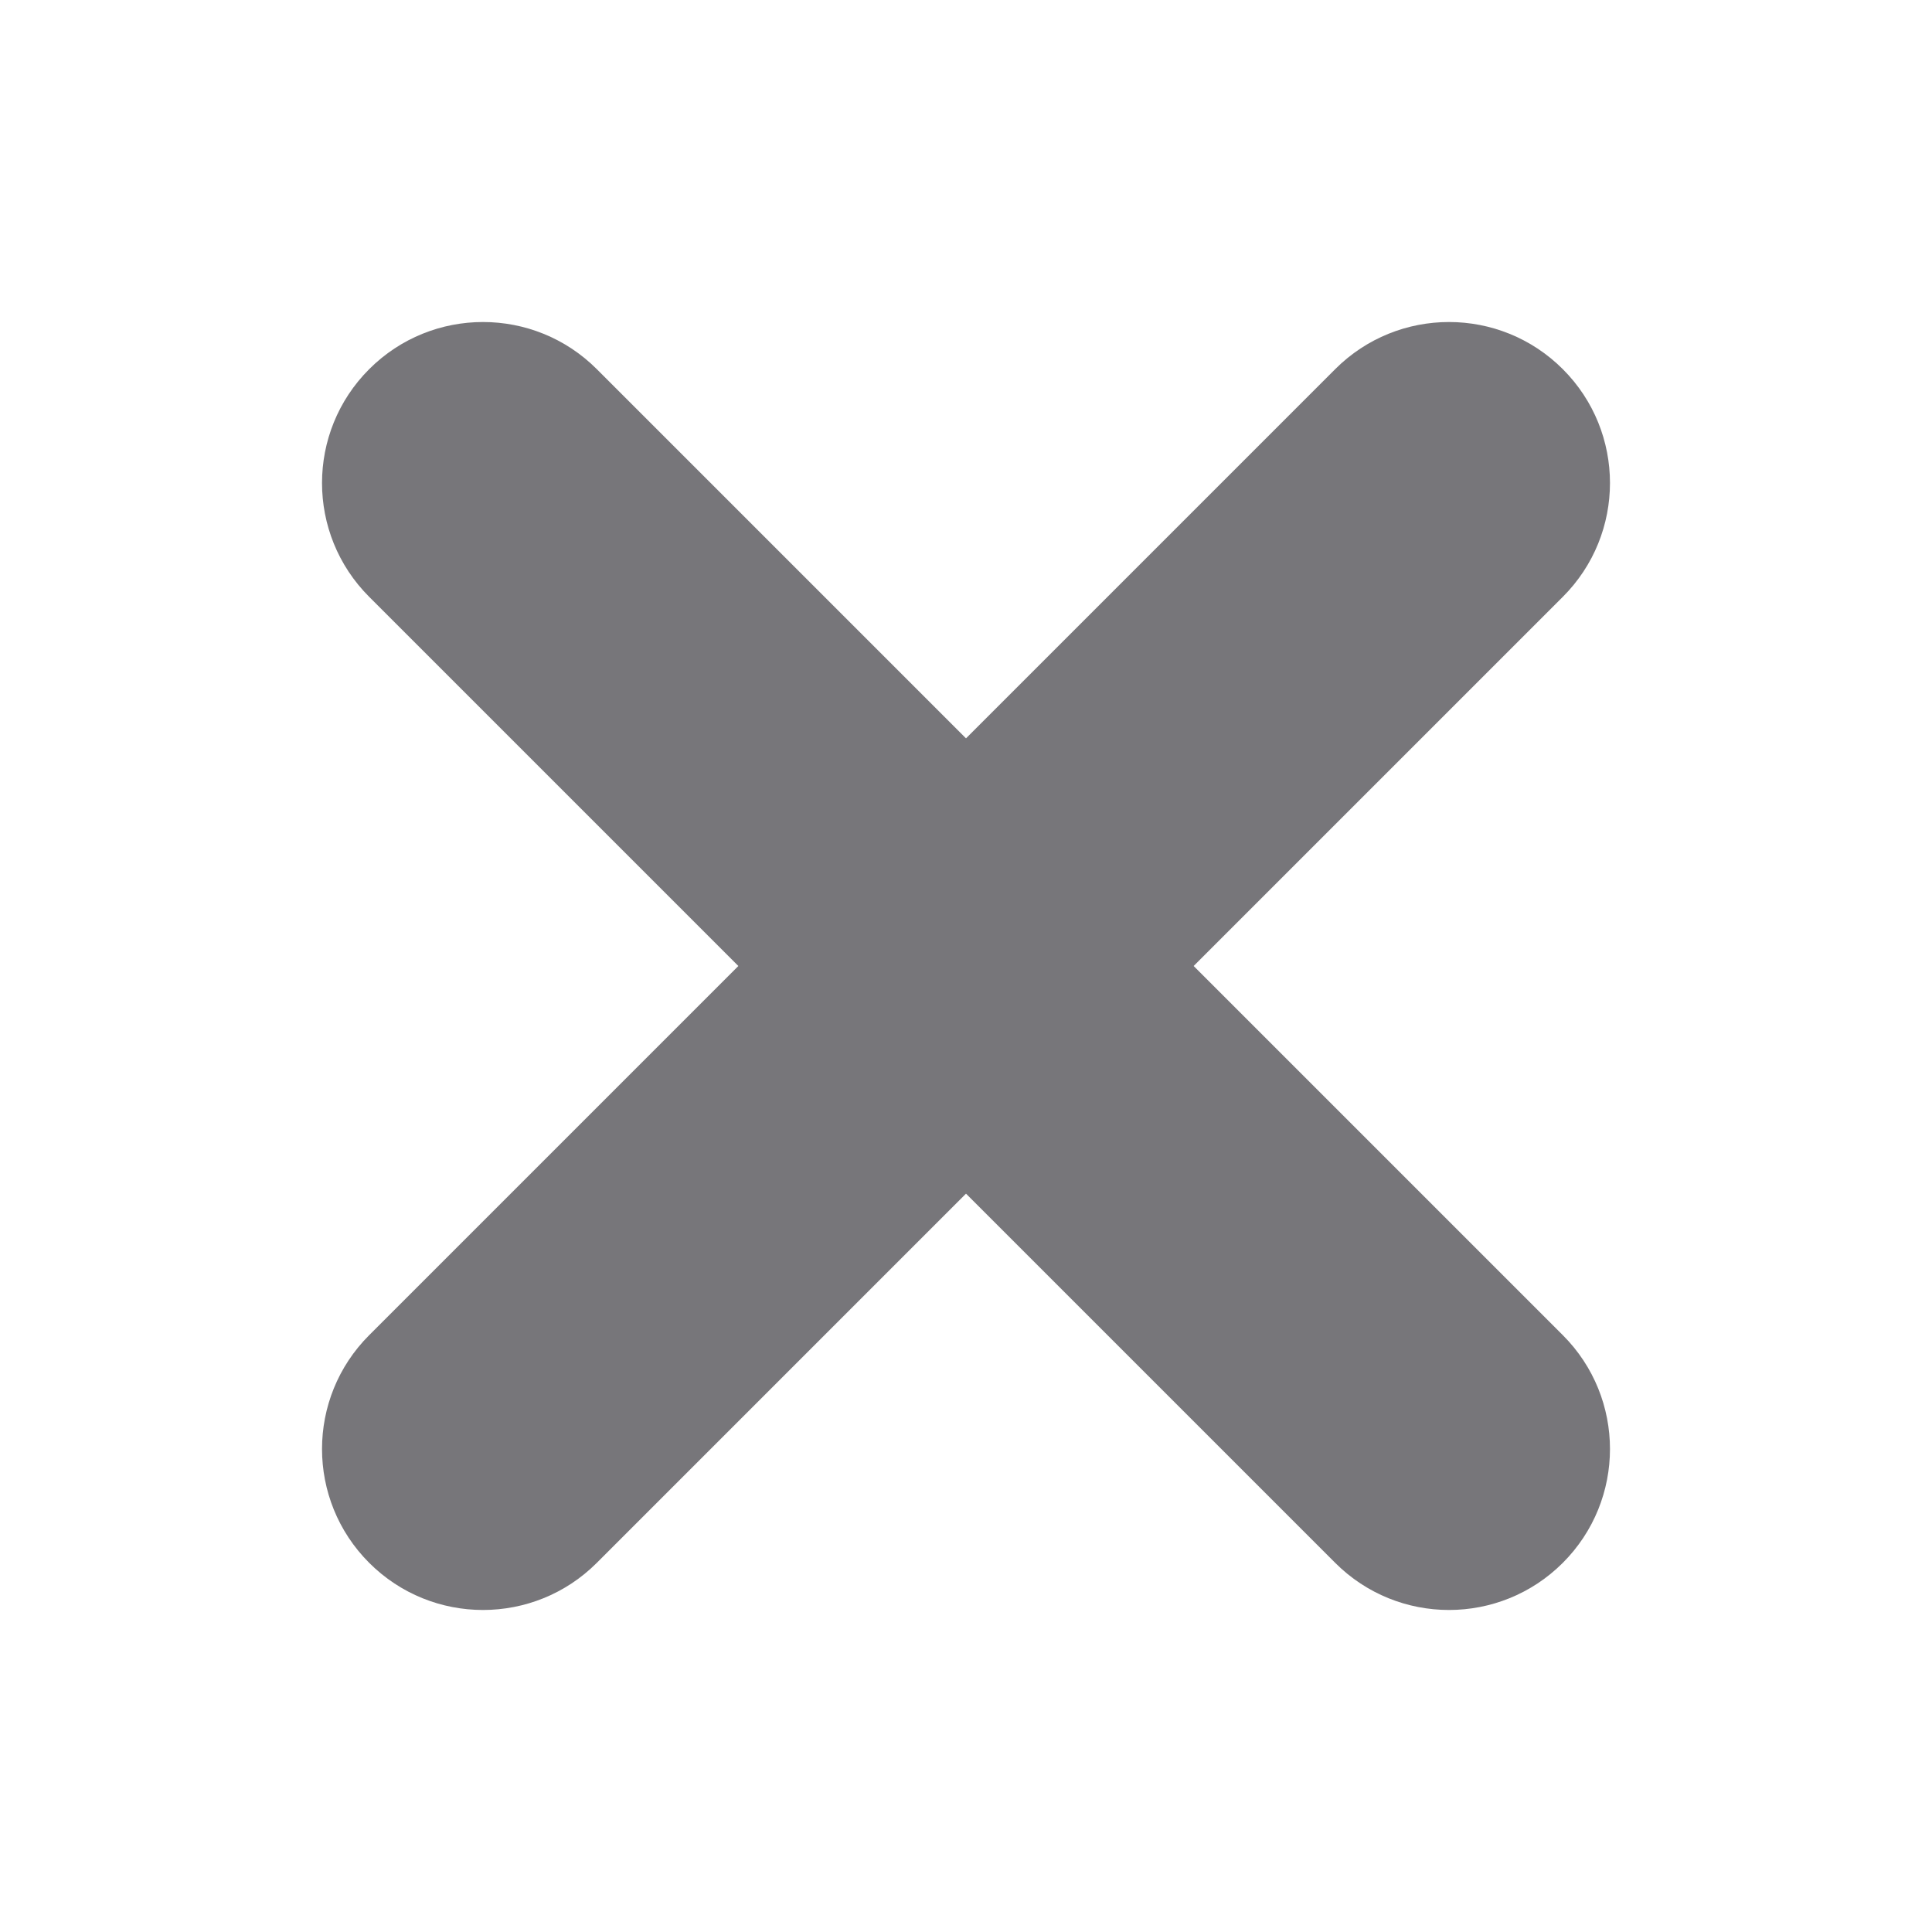 <svg width="24" height="24" viewBox="0 0 24 24" fill="none" xmlns="http://www.w3.org/2000/svg">
<path d="M16.586 4.586C17.367 3.805 18.633 3.805 19.414 4.586C20.195 5.367 20.195 6.633 19.414 7.414L14.828 12L19.414 16.586C20.195 17.367 20.195 18.633 19.414 19.414C18.633 20.195 17.367 20.195 16.586 19.414L12 14.828L7.414 19.414C6.633 20.195 5.367 20.195 4.586 19.414C3.805 18.633 3.805 17.367 4.586 16.586L9.172 12L4.586 7.414C3.805 6.633 3.805 5.367 4.586 4.586C5.367 3.805 6.633 3.805 7.414 4.586L12 9.172L16.586 4.586Z" fill="#77767A"/>
</svg>
